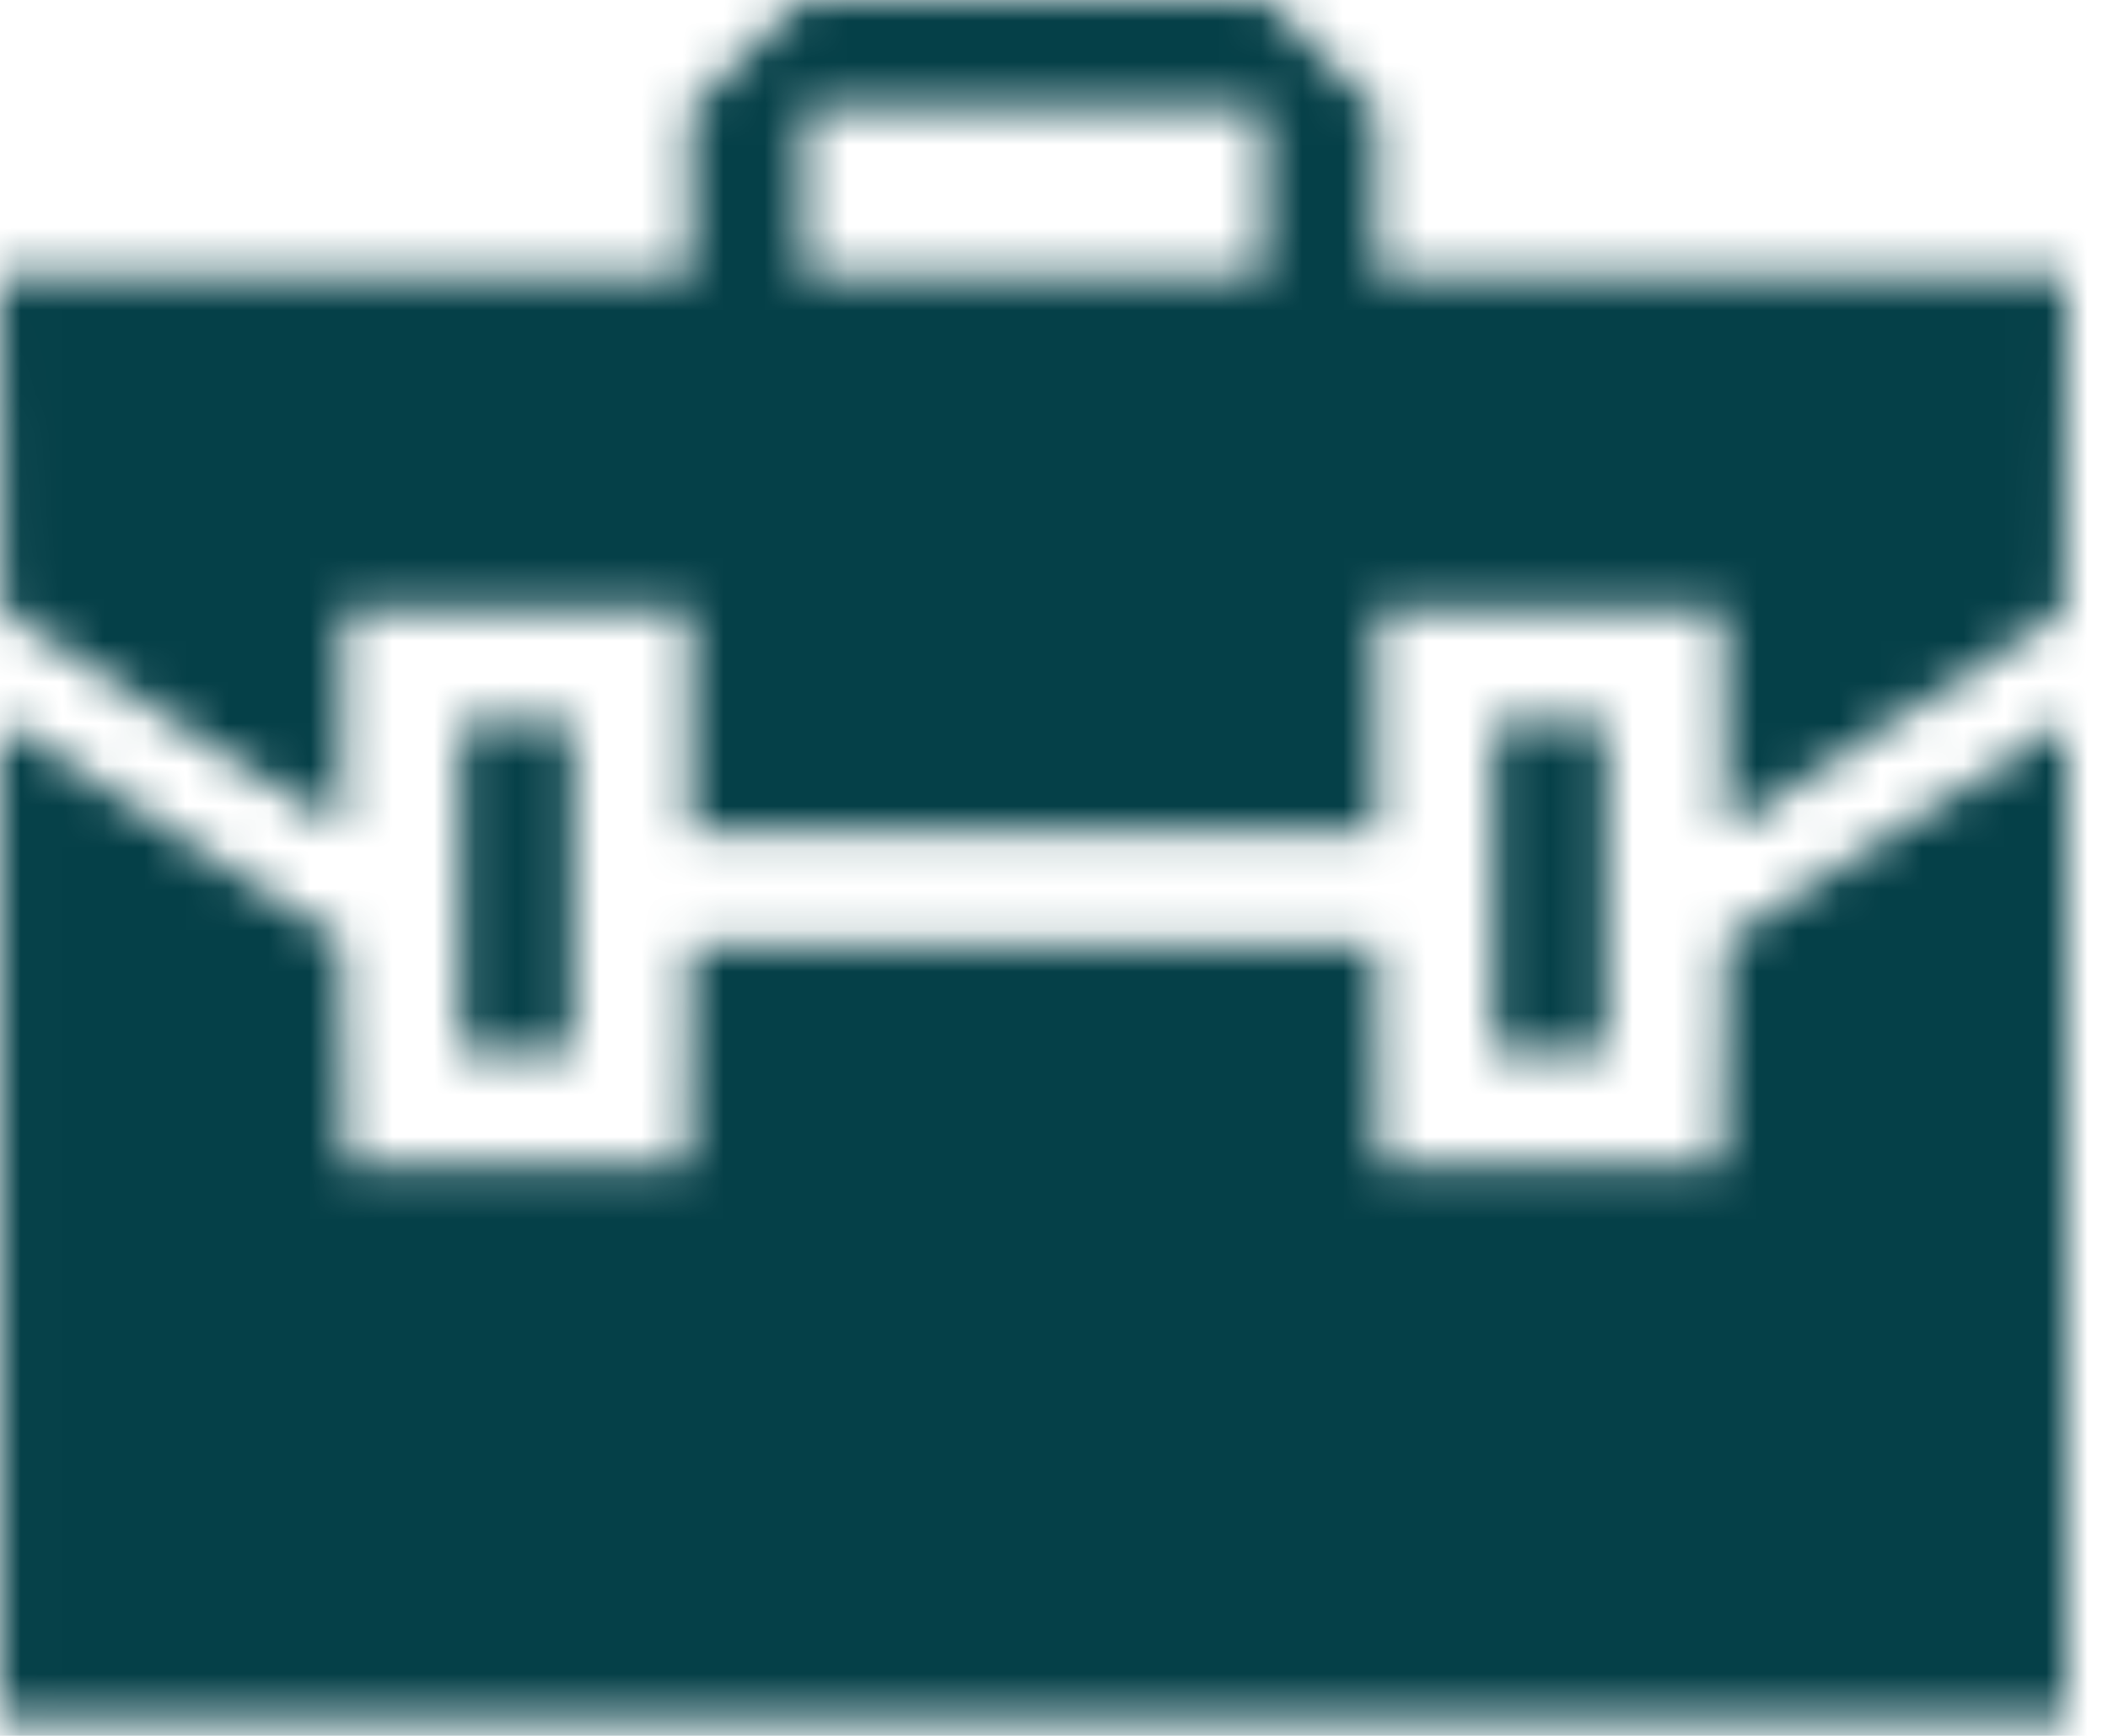 <?xml version="1.0" encoding="UTF-8"?> <svg xmlns="http://www.w3.org/2000/svg" width="51" height="42" viewBox="0 0 51 42" fill="none"> <mask id="path-1-inside-1" fill="white"> <path fill-rule="evenodd" clip-rule="evenodd" d="M18.044 1.321L16.701 2.641V4.638V6.635H8.351H0L0.025 10.706L0.051 14.777L4.153 17.427L8.254 20.076L8.28 17.409L8.306 14.741H12.504H16.701V17.426V20.112H25.002H33.303V17.426V14.741H37.501H41.698L41.724 17.409L41.75 20.076L45.852 17.427L49.953 14.777L49.979 10.706L50.004 6.635H41.654H33.303V4.638V2.641L31.96 1.321L30.617 0H25.002H19.387L18.044 1.321ZM30.569 4.633V6.635H25.002H19.436V4.633V2.631H25.002H30.569V4.633ZM0.002 29.527V41.596H25.002H50.002V29.527V17.459L49.636 17.684C49.434 17.808 47.578 19 45.51 20.332L41.75 22.754L41.701 25.461L41.653 28.168H37.502H33.352L33.326 25.507L33.3 22.846H25.002H16.704L16.678 25.507L16.652 28.168H12.502H8.352L8.303 25.461L8.254 22.754L4.494 20.332C2.426 19 0.57 17.808 0.368 17.684L0.002 17.459V29.527ZM11.135 21.479V25.483H12.502H13.869V21.479V17.475H12.502H11.135V21.479ZM36.135 21.479V25.483H37.502H38.869V21.479V17.475H37.502H36.135V21.479Z"></path> </mask> <path d="M18.044 1.321L22.952 6.311L22.952 6.311L18.044 1.321ZM16.701 2.641L11.793 -2.35L9.701 -0.293V2.641H16.701ZM16.701 6.635V13.635H23.701V6.635H16.701ZM0 6.635V-0.365H-7.044L-7 6.679L0 6.635ZM0.025 10.706L-6.974 10.75L0.025 10.706ZM0.051 14.777L-6.949 14.821L-6.925 18.604L-3.747 20.657L0.051 14.777ZM4.153 17.427L0.354 23.307L0.354 23.307L4.153 17.427ZM8.254 20.076L4.456 25.956L15.13 32.851L15.254 20.144L8.254 20.076ZM8.28 17.409L15.28 17.477L15.28 17.477L8.28 17.409ZM8.306 14.741V7.741H1.374L1.306 14.672L8.306 14.741ZM16.701 14.741H23.701V7.741H16.701V14.741ZM16.701 20.112H9.701V27.112H16.701V20.112ZM33.303 20.112V27.112H40.303V20.112H33.303ZM33.303 14.741V7.741H26.303V14.741H33.303ZM41.698 14.741L48.698 14.672L48.63 7.741H41.698V14.741ZM41.724 17.409L48.724 17.34L48.724 17.34L41.724 17.409ZM41.75 20.076L34.751 20.144L34.874 32.851L45.548 25.956L41.75 20.076ZM45.852 17.427L49.65 23.307L49.65 23.307L45.852 17.427ZM49.953 14.777L53.752 20.657L56.929 18.604L56.953 14.821L49.953 14.777ZM49.979 10.706L56.979 10.75L56.979 10.75L49.979 10.706ZM50.004 6.635L57.004 6.679L57.048 -0.365H50.004V6.635ZM33.303 6.635H26.303V13.635H33.303V6.635ZM33.303 2.641H40.303V-0.293L38.211 -2.35L33.303 2.641ZM30.617 0L35.526 -4.991L33.483 -7H30.617V0ZM19.387 0V-7H16.522L14.479 -4.991L19.387 0ZM30.569 6.635V13.635H37.569V6.635H30.569ZM19.436 6.635H12.436V13.635H19.436V6.635ZM19.436 2.631V-4.369H12.436V2.631H19.436ZM30.569 2.631H37.569V-4.369H30.569V2.631ZM0.002 41.596H-6.998V48.596H0.002V41.596ZM50.002 41.596V48.596H57.002V41.596H50.002ZM50.002 17.459H57.002V4.931L46.333 11.498L50.002 17.459ZM49.636 17.684L53.305 23.646L53.305 23.646L49.636 17.684ZM45.51 20.332L49.301 26.216L49.301 26.216L45.51 20.332ZM41.75 22.754L37.959 16.869L34.819 18.892L34.751 22.628L41.75 22.754ZM41.701 25.461L48.7 25.587L48.7 25.587L41.701 25.461ZM41.653 28.168V35.168H48.527L48.651 28.295L41.653 28.168ZM33.352 28.168L26.352 28.237L26.42 35.168H33.352V28.168ZM33.3 22.846L40.3 22.778L40.232 15.846L33.3 15.846V22.846ZM16.704 22.846V15.846H9.772L9.705 22.778L16.704 22.846ZM16.652 28.168V35.168H23.584L23.652 28.237L16.652 28.168ZM8.352 28.168L1.353 28.295L1.477 35.168H8.352V28.168ZM8.303 25.461L1.304 25.587L1.304 25.587L8.303 25.461ZM8.254 22.754L15.253 22.628L15.186 18.892L12.045 16.869L8.254 22.754ZM4.494 20.332L0.703 26.216L0.704 26.216L4.494 20.332ZM0.368 17.684L-3.301 23.646L-3.299 23.647L0.368 17.684ZM0.002 17.459L3.671 11.498L-6.998 4.931L-6.998 17.459H0.002ZM11.135 25.483H4.135V32.483H11.135V25.483ZM13.869 25.483V32.483H20.869V25.483H13.869ZM13.869 17.475H20.869V10.475H13.869V17.475ZM11.135 17.475V10.475H4.135V17.475H11.135ZM36.135 25.483H29.135V32.483H36.135V25.483ZM38.869 25.483V32.483H45.869V25.483H38.869ZM38.869 17.475H45.869V10.475H38.869V17.475ZM36.135 17.475V10.475H29.135V17.475H36.135ZM13.136 -3.67L11.793 -2.35L21.61 7.632L22.952 6.311L13.136 -3.67ZM9.701 2.641V4.638H23.701V2.641H9.701ZM9.701 4.638V6.635H23.701V4.638H9.701ZM16.701 -0.365H8.351V13.635H16.701V-0.365ZM8.351 -0.365H0V13.635H8.351V-0.365ZM-7 6.679L-6.974 10.75L7.025 10.662L7 6.591L-7 6.679ZM-6.974 10.75L-6.949 14.821L7.051 14.733L7.025 10.662L-6.974 10.75ZM-3.747 20.657L0.354 23.307L7.951 11.547L3.849 8.897L-3.747 20.657ZM0.354 23.307L4.456 25.956L12.052 14.196L7.951 11.547L0.354 23.307ZM15.254 20.144L15.28 17.477L1.28 17.34L1.254 20.008L15.254 20.144ZM15.28 17.477L15.306 14.809L1.306 14.672L1.28 17.34L15.28 17.477ZM8.306 21.741H12.504V7.741H8.306V21.741ZM12.504 21.741H16.701V7.741H12.504V21.741ZM9.701 14.741V17.426H23.701V14.741H9.701ZM9.701 17.426V20.112H23.701V17.426H9.701ZM16.701 27.112H25.002V13.112H16.701V27.112ZM25.002 27.112H33.303V13.112H25.002V27.112ZM40.303 20.112V17.426H26.303V20.112H40.303ZM40.303 17.426V14.741H26.303V17.426H40.303ZM33.303 21.741H37.501V7.741H33.303V21.741ZM37.501 21.741H41.698V7.741H37.501V21.741ZM34.699 14.809L34.724 17.477L48.724 17.34L48.698 14.672L34.699 14.809ZM34.724 17.477L34.751 20.144L48.75 20.008L48.724 17.34L34.724 17.477ZM45.548 25.956L49.65 23.307L42.054 11.547L37.952 14.196L45.548 25.956ZM49.65 23.307L53.752 20.657L46.155 8.897L42.053 11.547L49.65 23.307ZM56.953 14.821L56.979 10.75L42.979 10.662L42.953 14.733L56.953 14.821ZM56.979 10.75L57.004 6.679L43.004 6.591L42.979 10.662L56.979 10.75ZM50.004 -0.365H41.654V13.635H50.004V-0.365ZM41.654 -0.365H33.303V13.635H41.654V-0.365ZM40.303 6.635V4.638H26.303V6.635H40.303ZM40.303 4.638V2.641H26.303V4.638H40.303ZM38.211 -2.35L36.868 -3.67L27.052 6.311L28.395 7.632L38.211 -2.35ZM36.868 -3.67L35.526 -4.991L25.709 4.991L27.052 6.311L36.868 -3.67ZM30.617 -7H25.002V7H30.617V-7ZM25.002 -7H19.387V7H25.002V-7ZM14.479 -4.991L13.136 -3.67L22.952 6.311L24.295 4.991L14.479 -4.991ZM23.569 4.633V6.635H37.569V4.633H23.569ZM30.569 -0.365H25.002V13.635H30.569V-0.365ZM25.002 -0.365H19.436V13.635H25.002V-0.365ZM26.436 6.635V4.633H12.436V6.635H26.436ZM26.436 4.633V2.631H12.436V4.633H26.436ZM19.436 9.631H25.002V-4.369H19.436V9.631ZM25.002 9.631H30.569V-4.369H25.002V9.631ZM23.569 2.631V4.633H37.569V2.631H23.569ZM-6.998 29.527V41.596H7.002V29.527H-6.998ZM0.002 48.596H25.002V34.596H0.002V48.596ZM25.002 48.596H50.002V34.596H25.002V48.596ZM57.002 41.596V29.527H43.002V41.596H57.002ZM57.002 29.527V17.459H43.002V29.527H57.002ZM46.333 11.498L45.967 11.723L53.305 23.646L53.671 23.421L46.333 11.498ZM45.967 11.723C45.685 11.896 43.733 13.149 41.719 14.447L49.301 26.216C50.332 25.552 51.309 24.924 52.053 24.447C52.425 24.208 52.736 24.009 52.965 23.862C53.226 23.695 53.318 23.638 53.305 23.646L45.967 11.723ZM41.719 14.447L37.959 16.869L45.541 28.639L49.301 26.216L41.719 14.447ZM34.751 22.628L34.703 25.335L48.7 25.587L48.749 22.88L34.751 22.628ZM34.703 25.335L34.654 28.042L48.651 28.295L48.7 25.587L34.703 25.335ZM41.653 21.168H37.502V35.168H41.653V21.168ZM37.502 21.168H33.352V35.168H37.502V21.168ZM40.351 28.1L40.325 25.439L26.326 25.576L26.352 28.237L40.351 28.1ZM40.325 25.439L40.3 22.778L26.3 22.914L26.326 25.576L40.325 25.439ZM33.3 15.846H25.002V29.846H33.3V15.846ZM25.002 15.846H16.704V29.846H25.002V15.846ZM9.705 22.778L9.679 25.439L23.678 25.576L23.704 22.914L9.705 22.778ZM9.679 25.439L9.653 28.1L23.652 28.237L23.678 25.576L9.679 25.439ZM16.652 21.168H12.502V35.168H16.652V21.168ZM12.502 21.168H8.352V35.168H12.502V21.168ZM15.351 28.042L15.302 25.335L1.304 25.587L1.353 28.295L15.351 28.042ZM15.302 25.335L15.253 22.628L1.255 22.88L1.304 25.587L15.302 25.335ZM12.045 16.869L8.285 14.447L0.704 26.216L4.463 28.639L12.045 16.869ZM8.285 14.447C6.272 13.15 4.319 11.896 4.036 11.722L-3.299 23.647C-3.313 23.638 -3.222 23.695 -2.961 23.862C-2.732 24.009 -2.421 24.208 -2.049 24.447C-1.305 24.924 -0.328 25.552 0.703 26.216L8.285 14.447ZM4.037 11.723L3.671 11.498L-3.667 23.421L-3.301 23.646L4.037 11.723ZM-6.998 17.459V29.527H7.002V17.459H-6.998ZM4.135 21.479V25.483H18.135V21.479H4.135ZM11.135 32.483H12.502V18.483H11.135V32.483ZM12.502 32.483H13.869V18.483H12.502V32.483ZM20.869 25.483V21.479H6.869V25.483H20.869ZM20.869 21.479V17.475H6.869V21.479H20.869ZM13.869 10.475H12.502V24.475H13.869V10.475ZM12.502 10.475H11.135V24.475H12.502V10.475ZM4.135 17.475V21.479H18.135V17.475H4.135ZM29.135 21.479V25.483H43.135V21.479H29.135ZM36.135 32.483H37.502V18.483H36.135V32.483ZM37.502 32.483H38.869V18.483H37.502V32.483ZM45.869 25.483V21.479H31.869V25.483H45.869ZM45.869 21.479V17.475H31.869V21.479H45.869ZM38.869 10.475H37.502V24.475H38.869V10.475ZM37.502 10.475H36.135V24.475H37.502V10.475ZM29.135 17.475V21.479H43.135V17.475H29.135Z" fill="#054048" mask="url(#path-1-inside-1)"></path> <rect x="22.504" y="28.5" width="6" height="7" fill="#054048"></rect> </svg> 